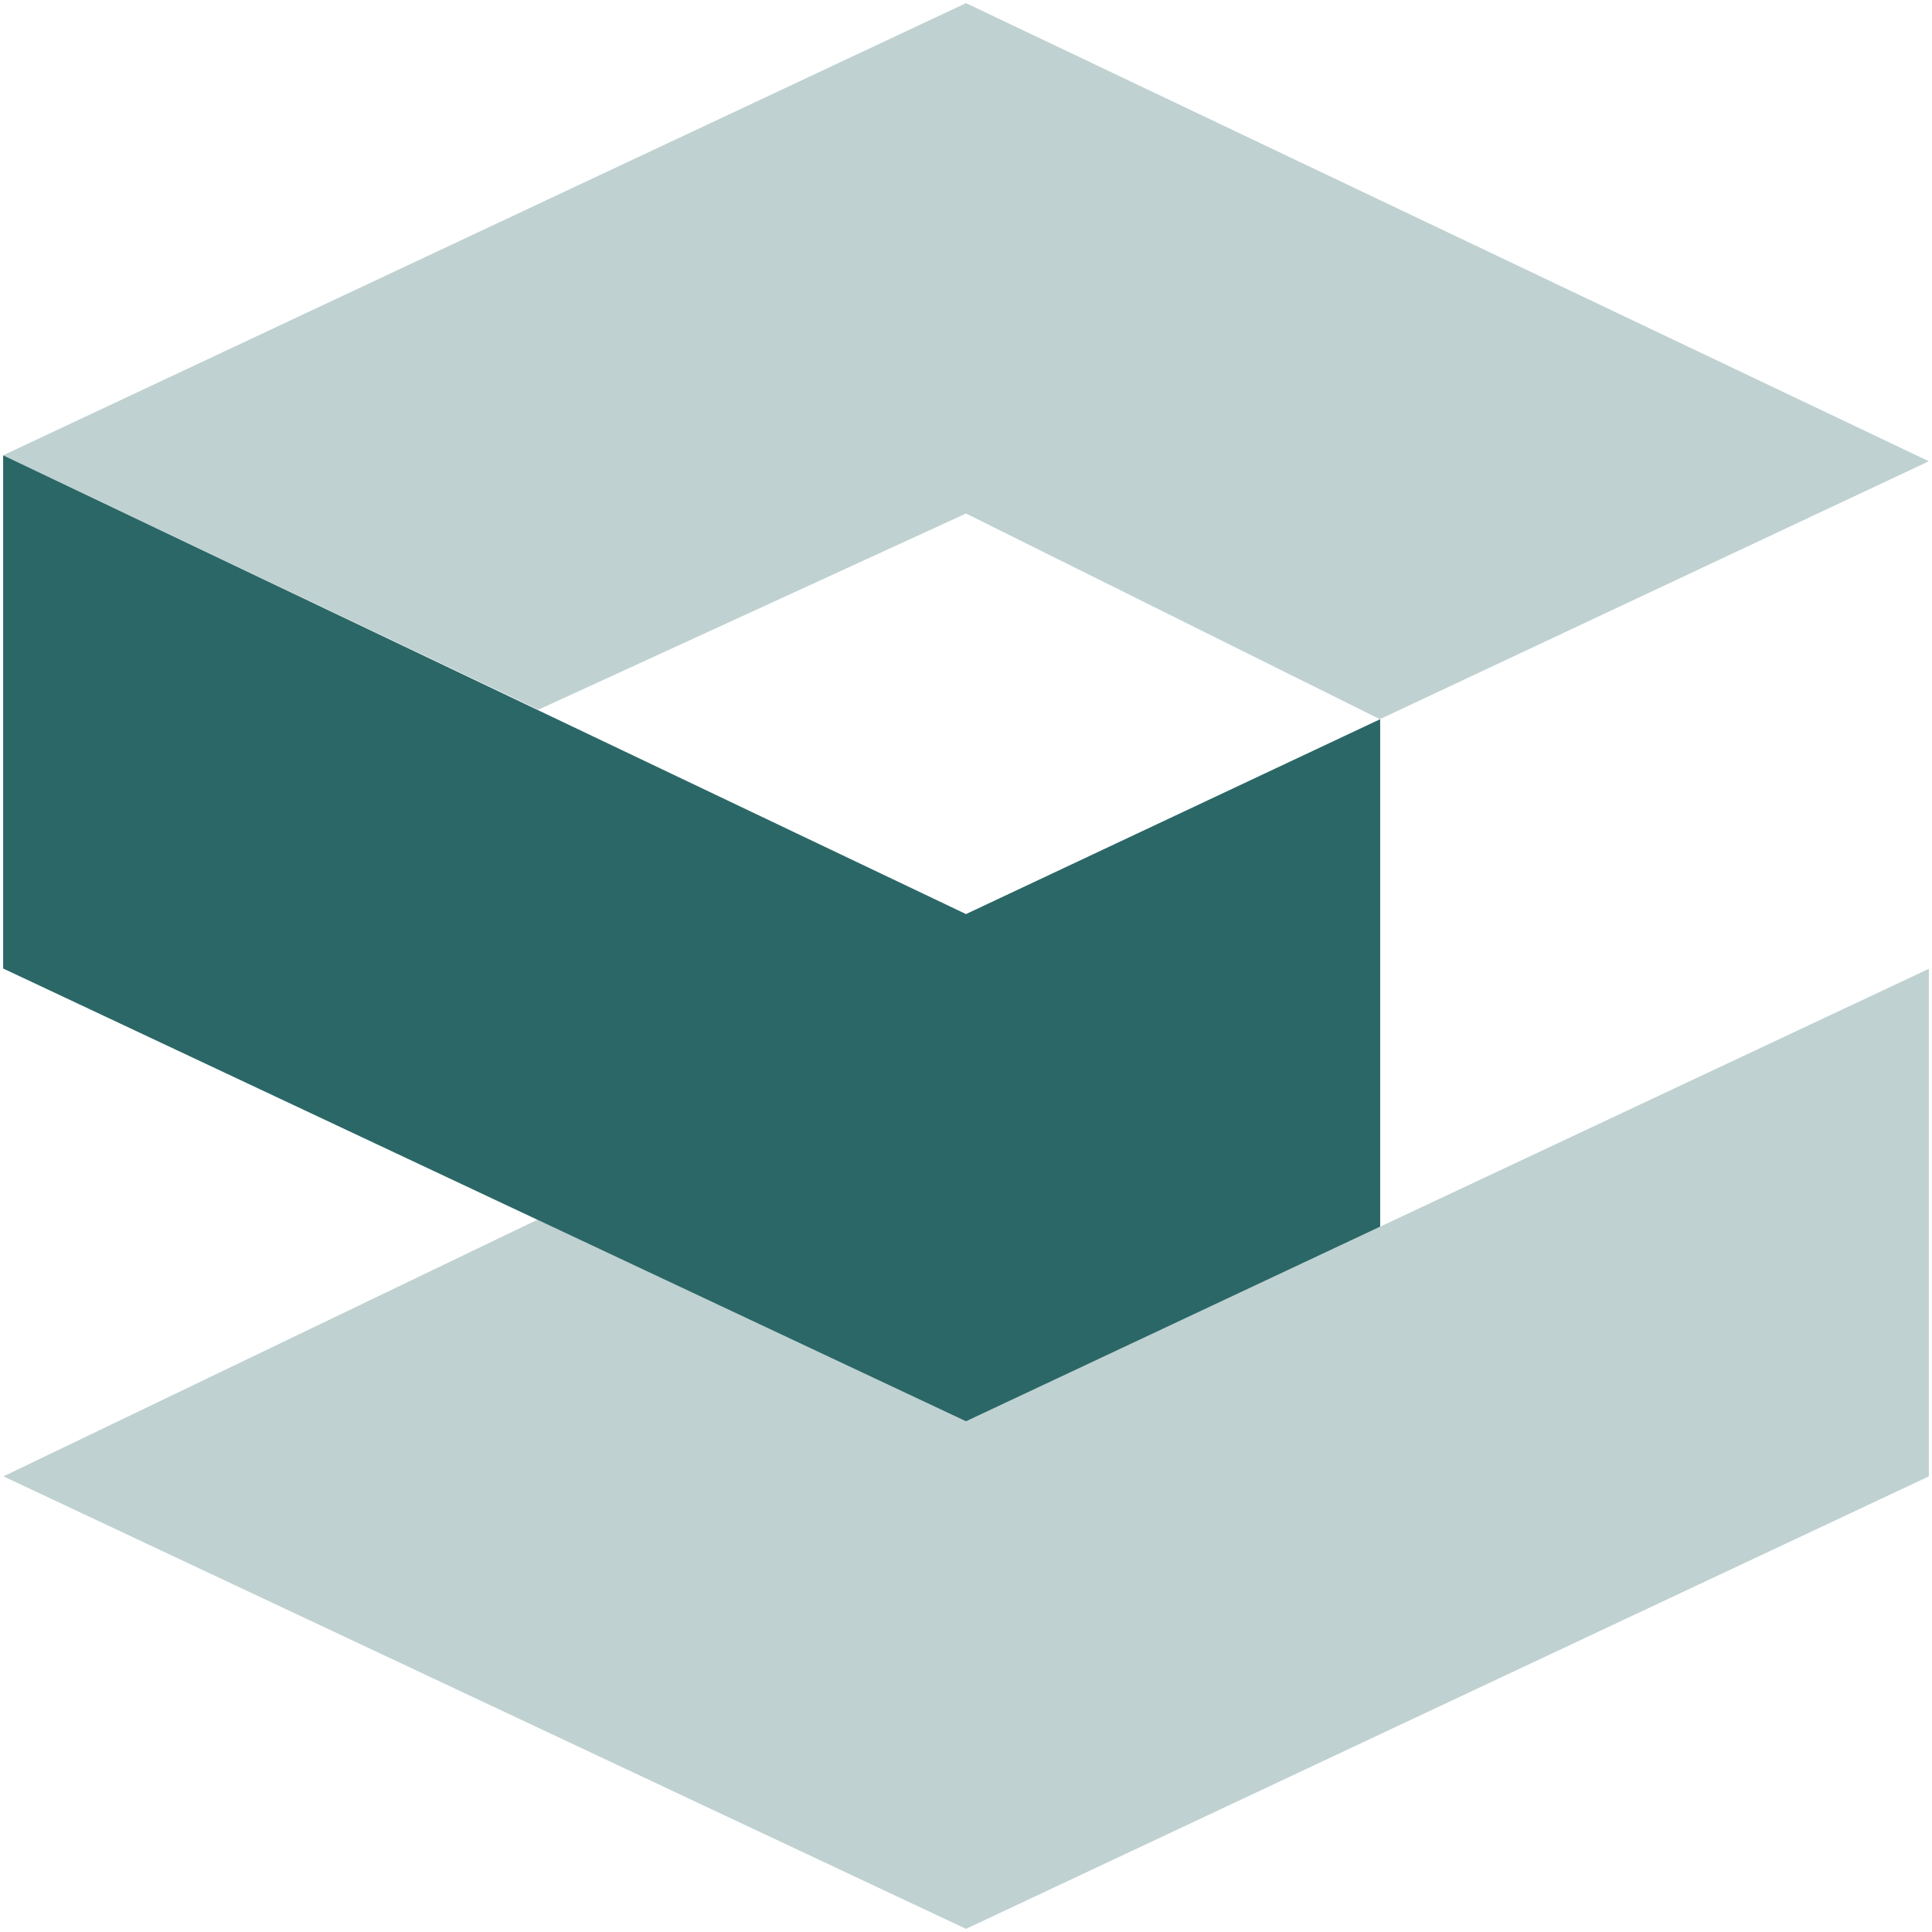 <svg xmlns="http://www.w3.org/2000/svg" xmlns:xlink="http://www.w3.org/1999/xlink" width="24px" height="24px" viewBox="0 0 24 24" version="1.1">
<g id="surface1">
<path style=" stroke:none;fill-rule:nonzero;fill:#2c6767;fill-opacity:0.302;" d="M 23.961 18.34 L 23.961 12.035 L 12 17.656 L 6.676 15.152 L 0.043 18.34 L 12 23.961 Z M 23.961 18.34 "/>
<path style=" stroke:none;fill-rule:nonzero;fill:#2c6767;fill-opacity:0.302;" d="M 0.039 5.656 L 6.688 8.816 L 12 6.379 L 17.141 8.934 L 23.961 5.73 L 12 0.039 Z M 0.039 5.656 "/>
<path style=" stroke:none;fill-rule:nonzero;fill:#2c6767;fill-opacity:1;" d="M 0.039 12.031 L 0.039 5.656 L 12 11.355 L 17.145 8.934 L 17.145 15.238 L 12 17.656 Z M 0.039 12.031 "/>
</g>
</svg>